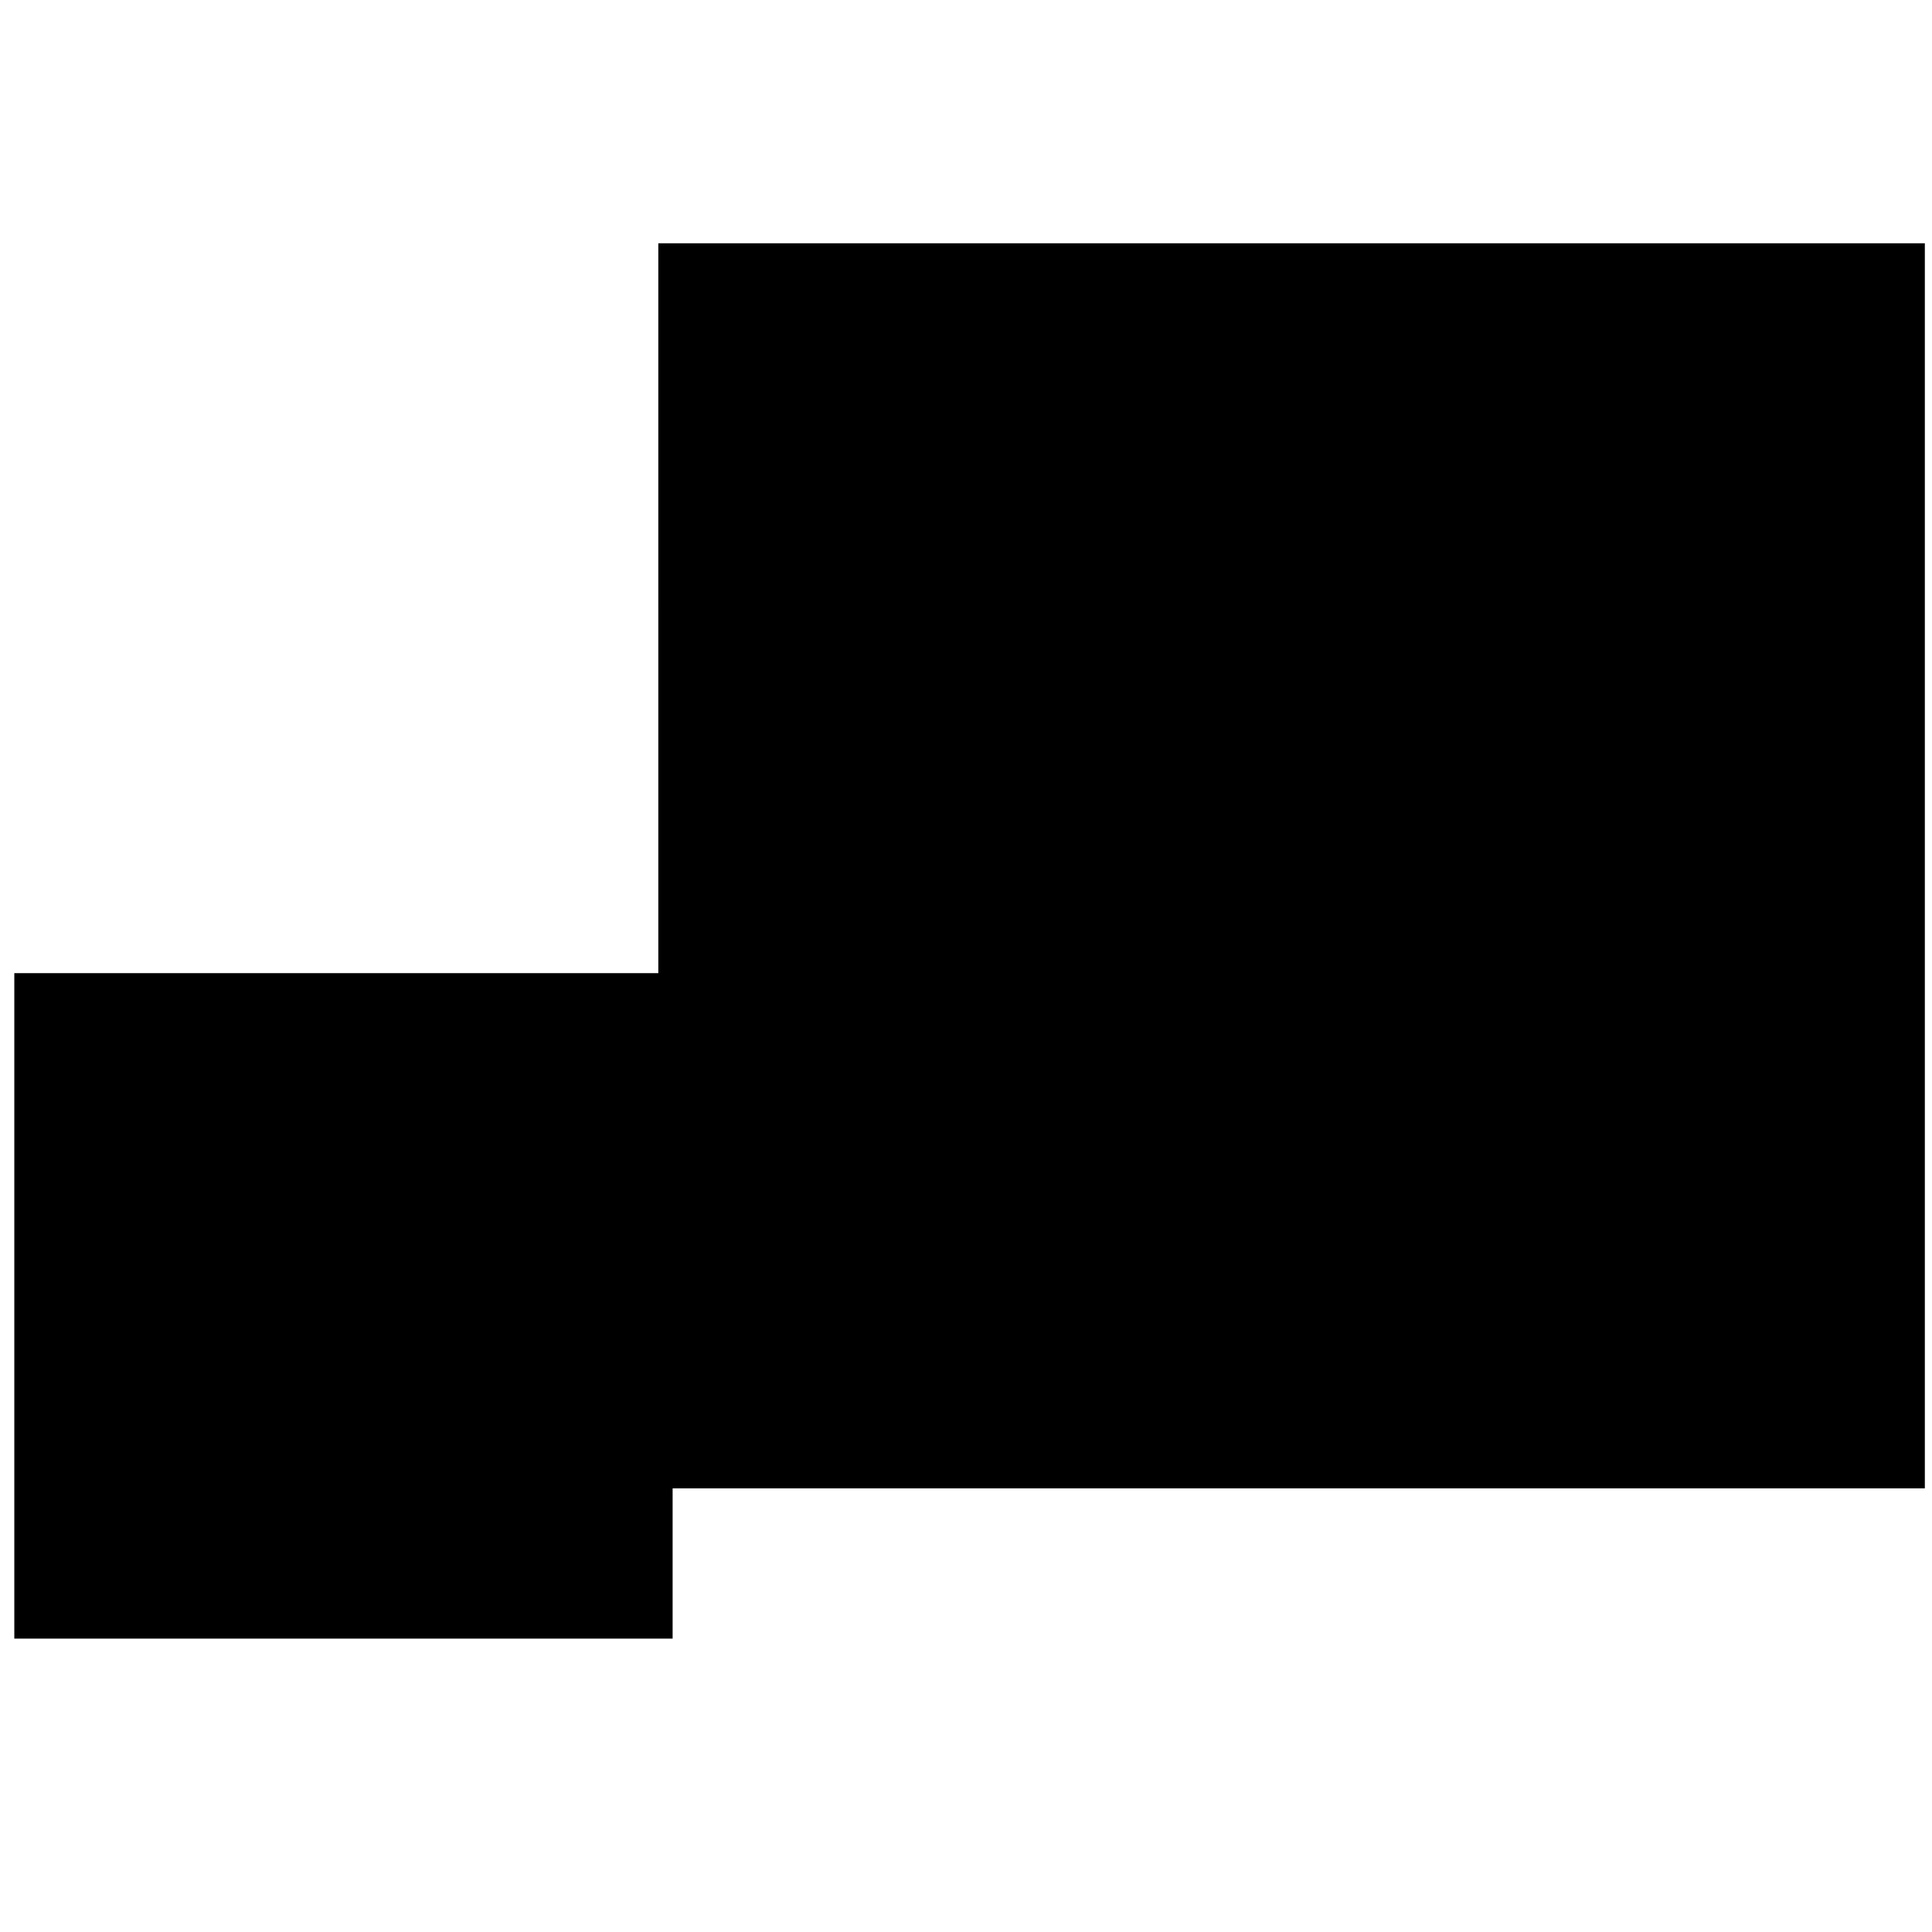 <?xml version="1.0" standalone="no"?>
<!DOCTYPE svg PUBLIC "-//W3C//DTD SVG 20010904//EN"
 "http://www.w3.org/TR/2001/REC-SVG-20010904/DTD/svg10.dtd">
<svg version="1.0" xmlns="http://www.w3.org/2000/svg"
 width="270pt" height="270pt" viewBox="0 0 270 270"
 preserveAspectRatio="xMidYMid meet">
<g transform="translate(0,270) scale(0.1,-0.1)"
fill="#000000" stroke="none">
<path d="M920 1850 l0 -510 -450 0 -450 0 0 -465 0 -465 460 0 460 0 0 105 0
105 875 0 875 0 0 870 0 870 -885 0 -885 0 0 -510z"/>
</g>
</svg>
